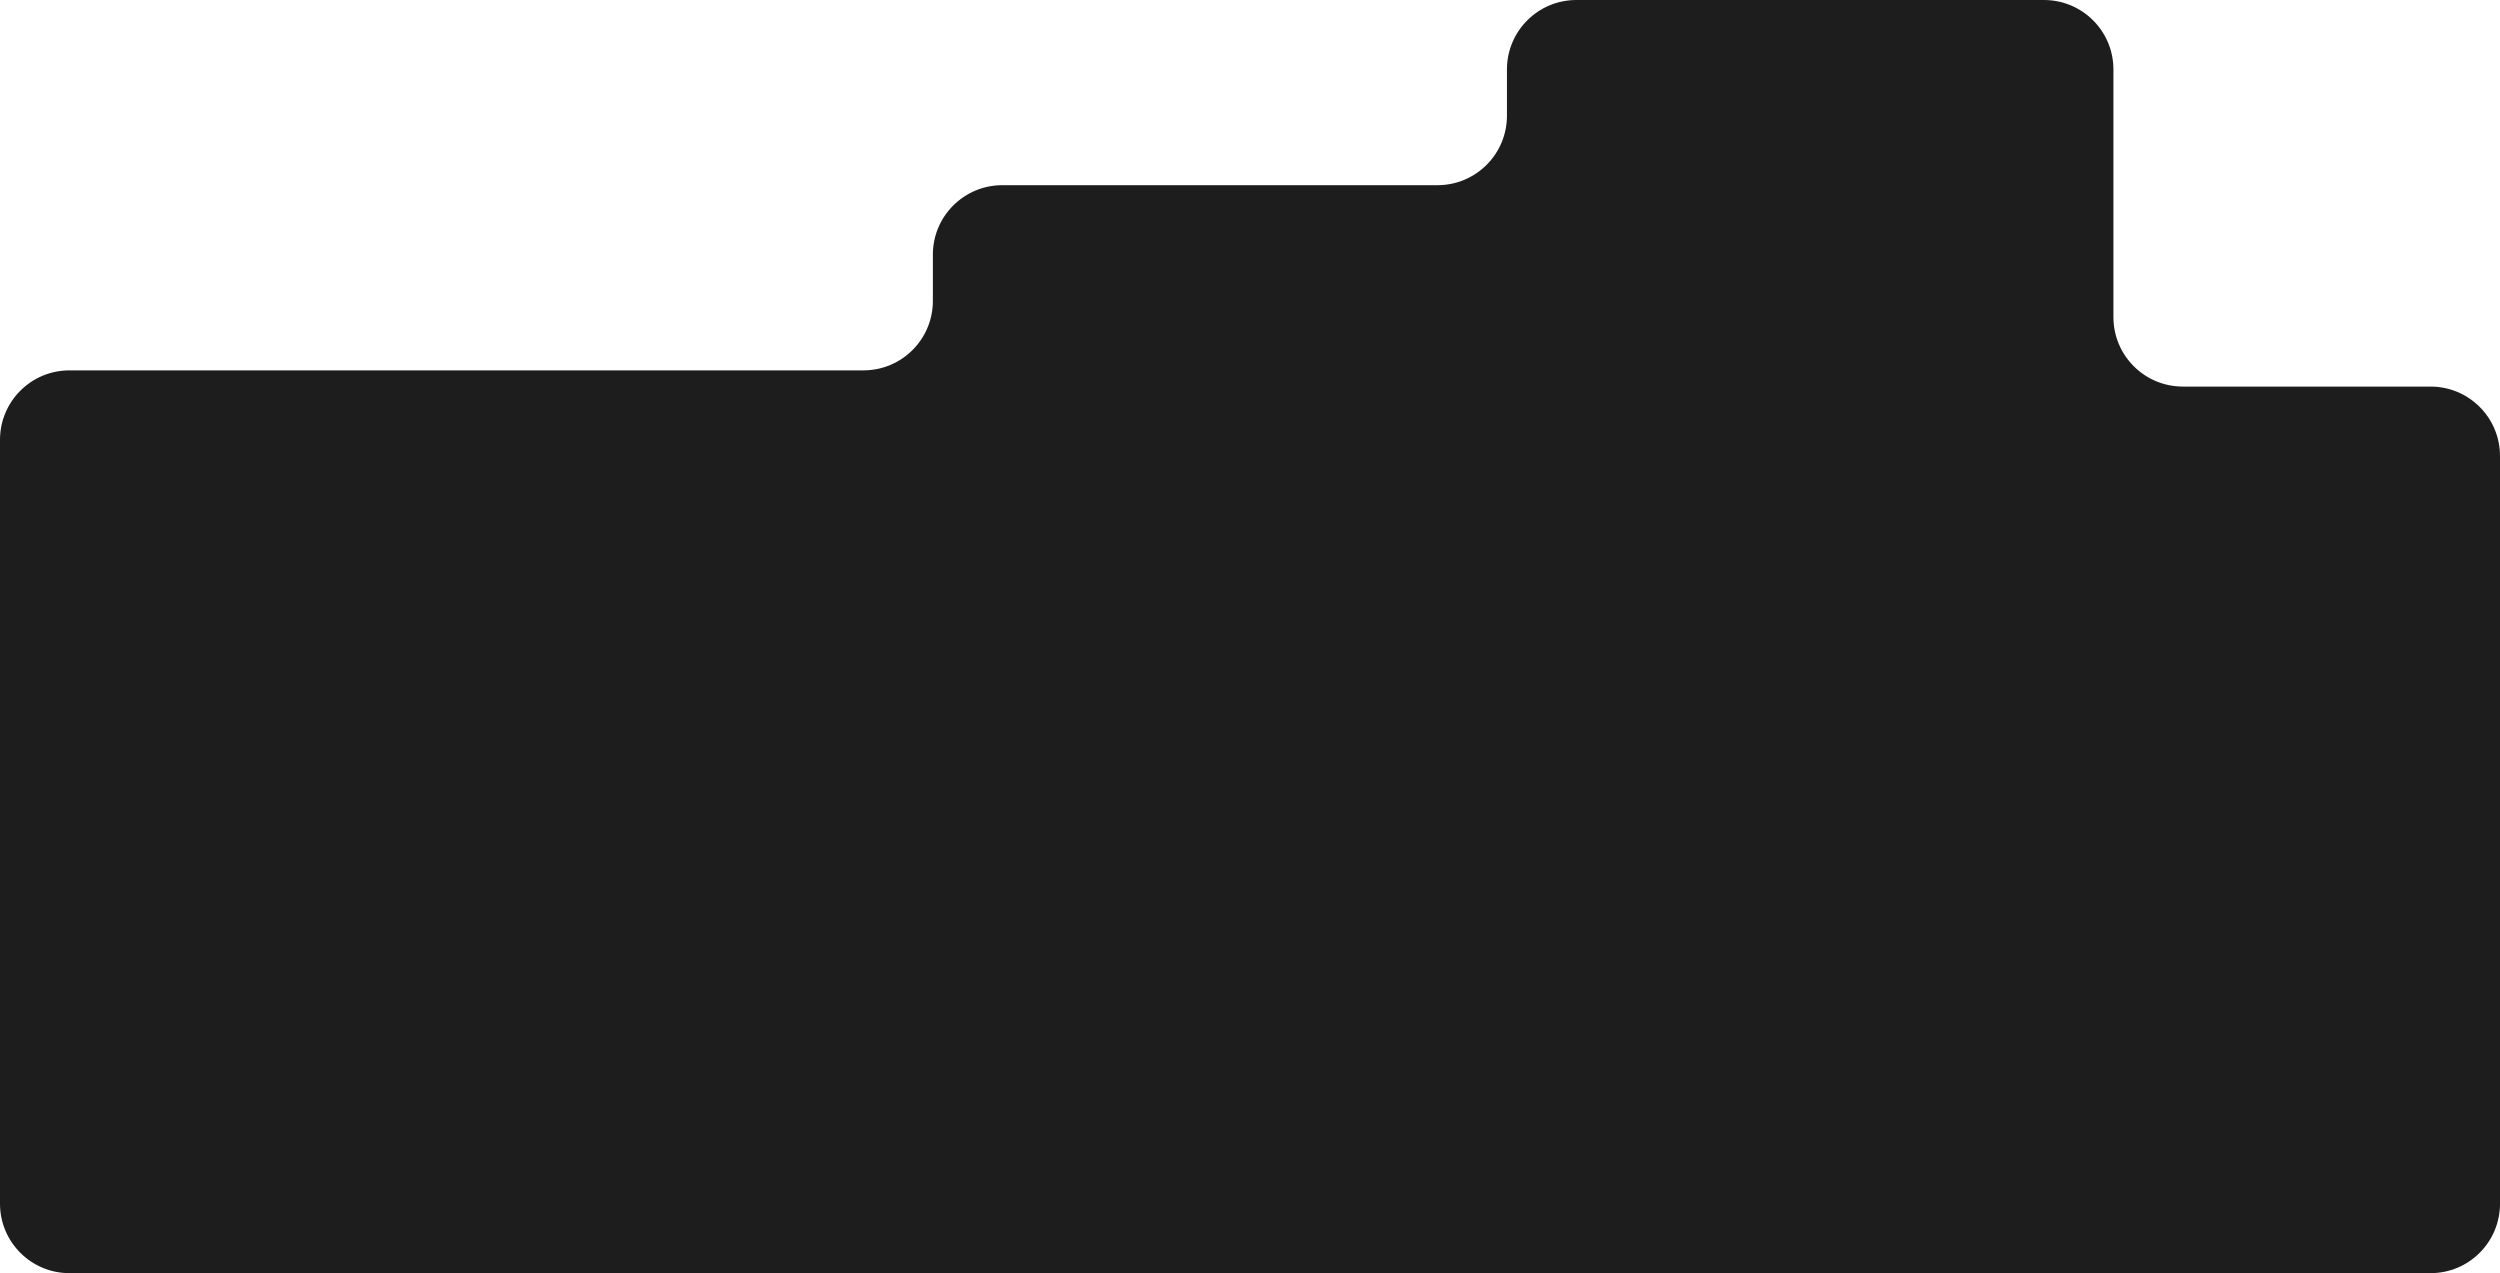 <?xml version="1.0" encoding="UTF-8"?> <svg xmlns="http://www.w3.org/2000/svg" width="1080" height="550" viewBox="0 0 1080 550" fill="none"> <path fill-rule="evenodd" clip-rule="evenodd" d="M913 30C913 13.431 899.569 0 883 0H681C664.431 0 651 13.431 651 30V50C651 66.569 637.569 80 621 80H433C416.431 80 403 93.431 403 110V130C403 146.569 389.569 160 373 160H30C13.431 160 0 173.431 0 190V520C0 536.569 13.431 550 30 550H1050C1066.57 550 1080 536.569 1080 520V197C1080 180.431 1066.57 167 1050 167H943C926.431 167 913 153.569 913 137V30Z" fill="#1D1D1D"></path> </svg> 